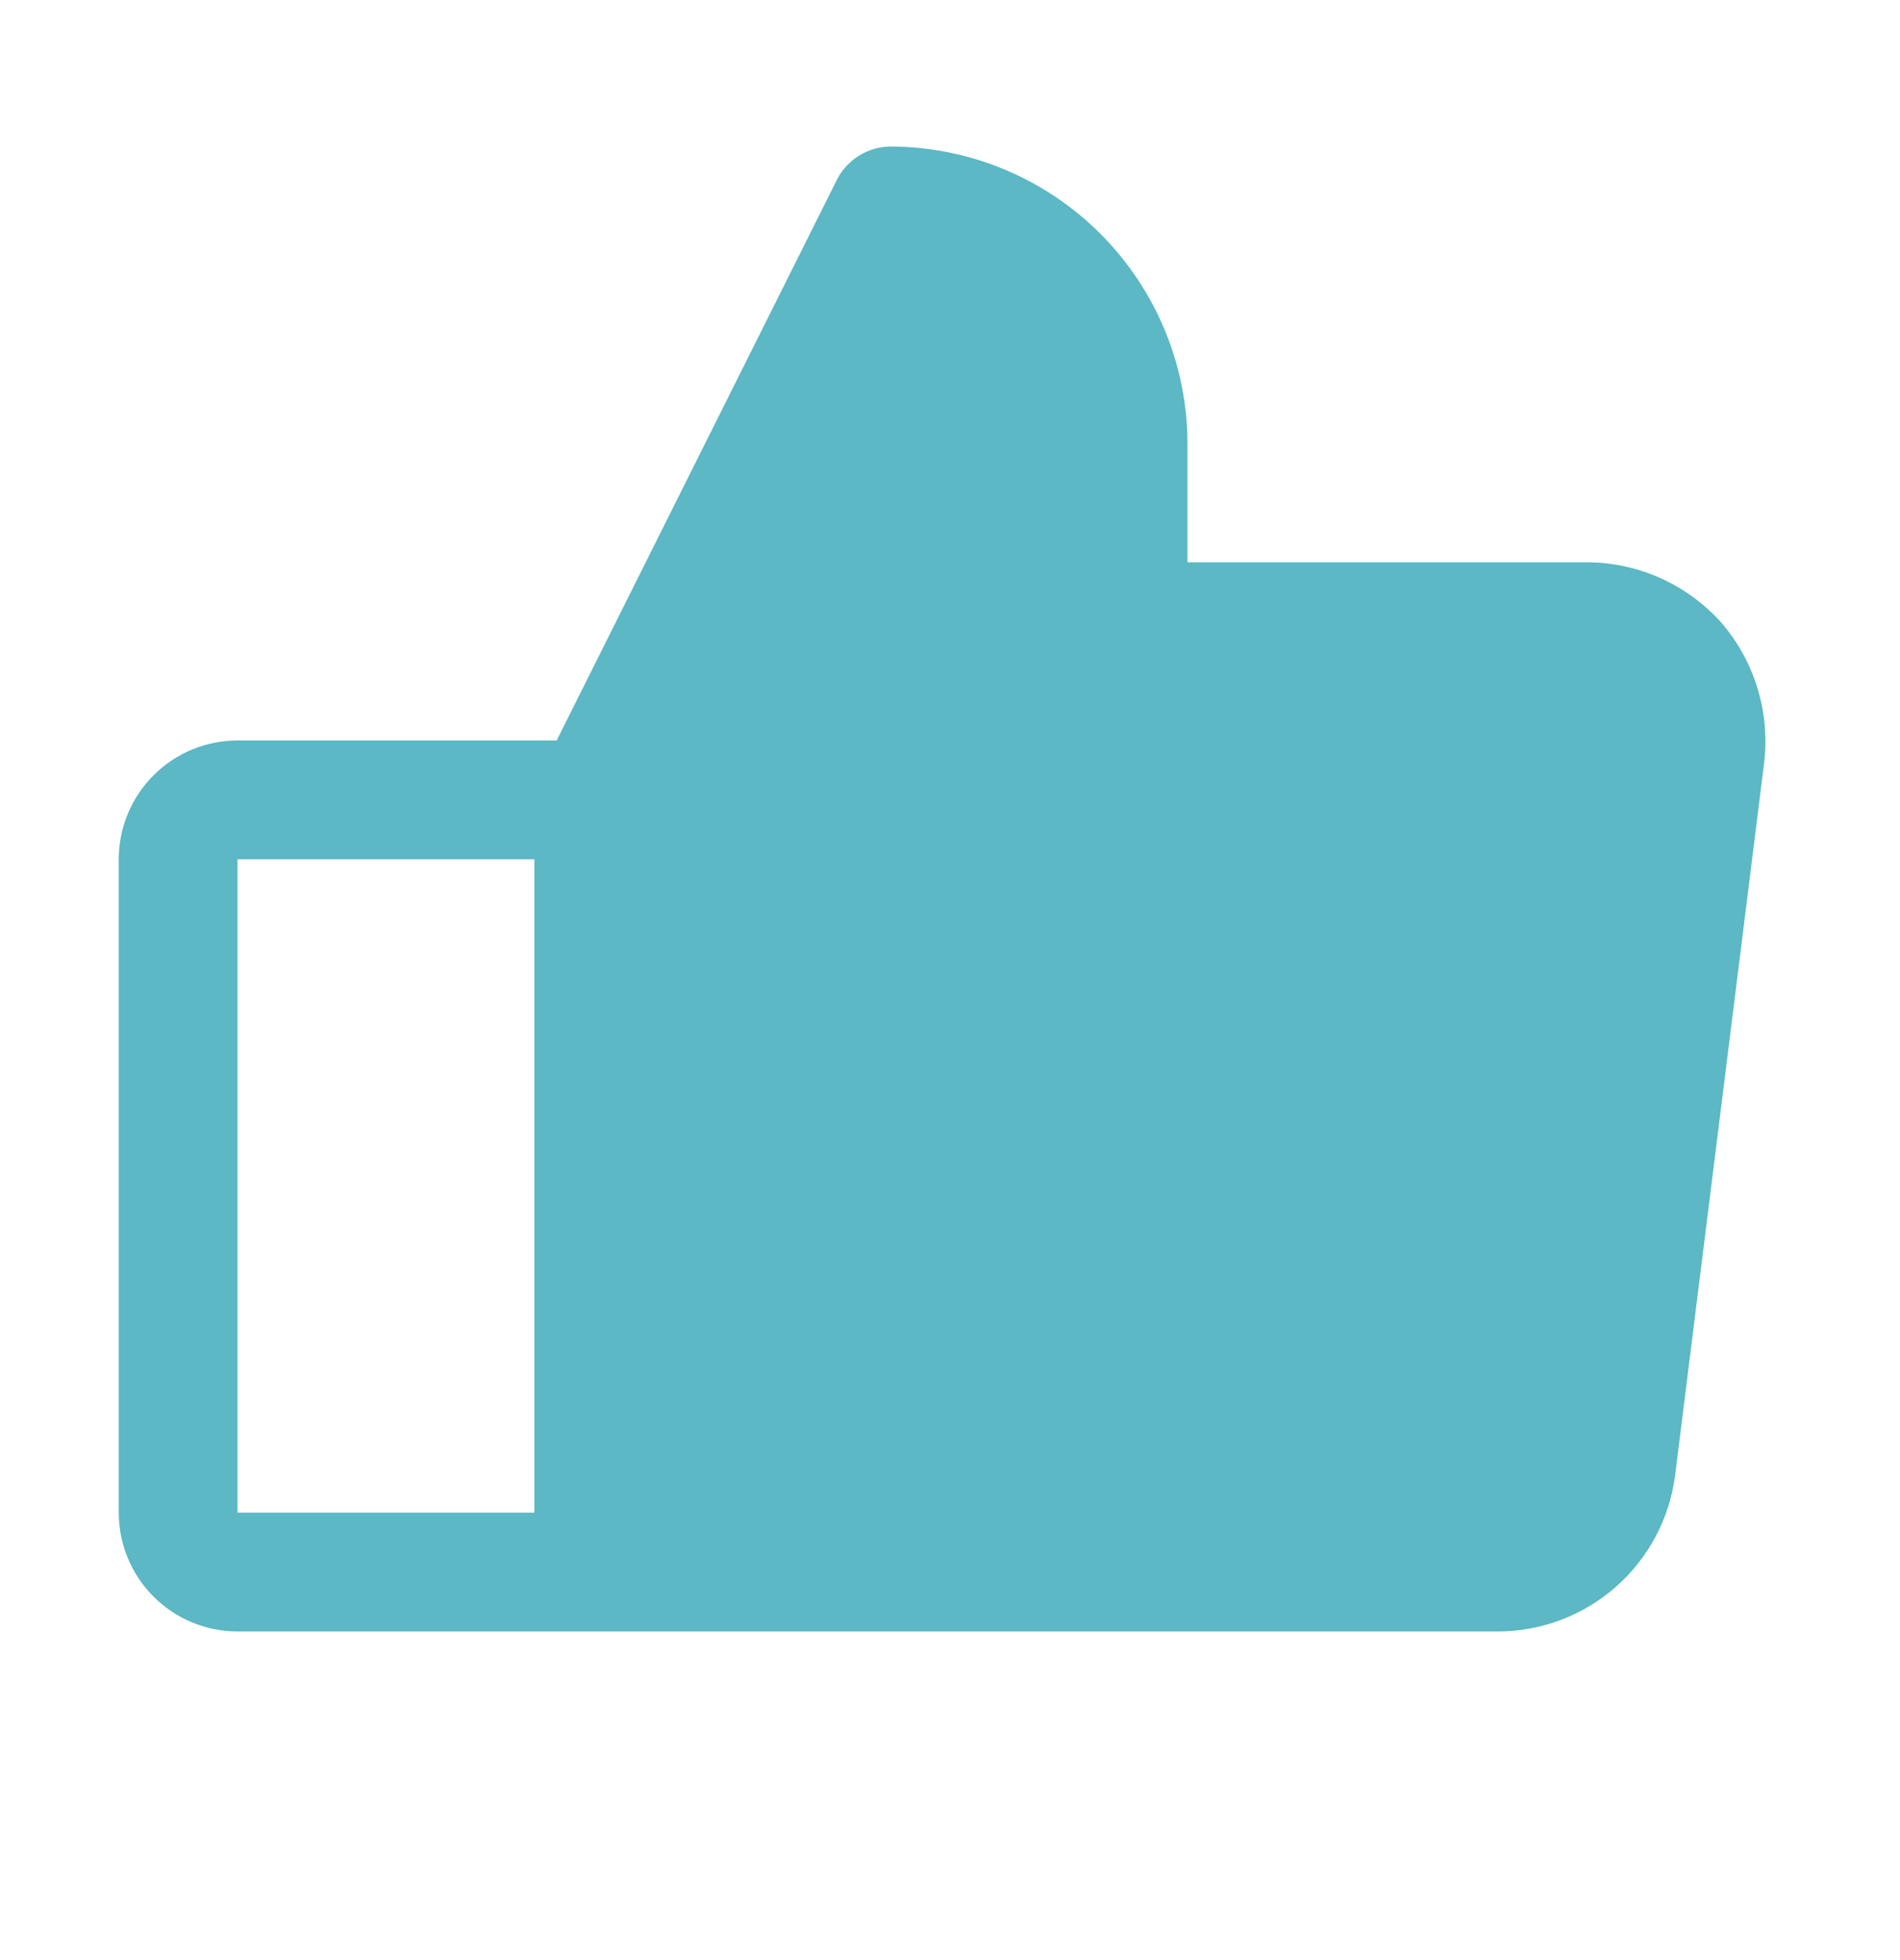 <svg width="32" height="33" viewBox="0 0 32 33" fill="none" xmlns="http://www.w3.org/2000/svg">
<path d="M28.988 10.479C28.704 10.163 28.357 9.91 27.97 9.735C27.582 9.561 27.162 9.469 26.738 9.467H20V7.467C19.997 6.142 19.469 4.872 18.532 3.935C17.595 2.998 16.325 2.47 15 2.467C14.814 2.468 14.632 2.52 14.474 2.617C14.315 2.714 14.186 2.852 14.1 3.017L9.375 12.467H4C3.47 12.467 2.961 12.677 2.586 13.053C2.211 13.428 2 13.936 2 14.467V25.467C2 25.997 2.211 26.506 2.586 26.881C2.961 27.256 3.47 27.467 4 27.467H25.238C25.967 27.464 26.671 27.196 27.218 26.713C27.765 26.23 28.119 25.565 28.212 24.842L29.712 12.842C29.762 12.419 29.724 11.991 29.599 11.584C29.474 11.177 29.266 10.801 28.988 10.479V10.479ZM4 14.467H9V25.467H4V14.467Z" fill="#5BB8C4"/>
</svg>
